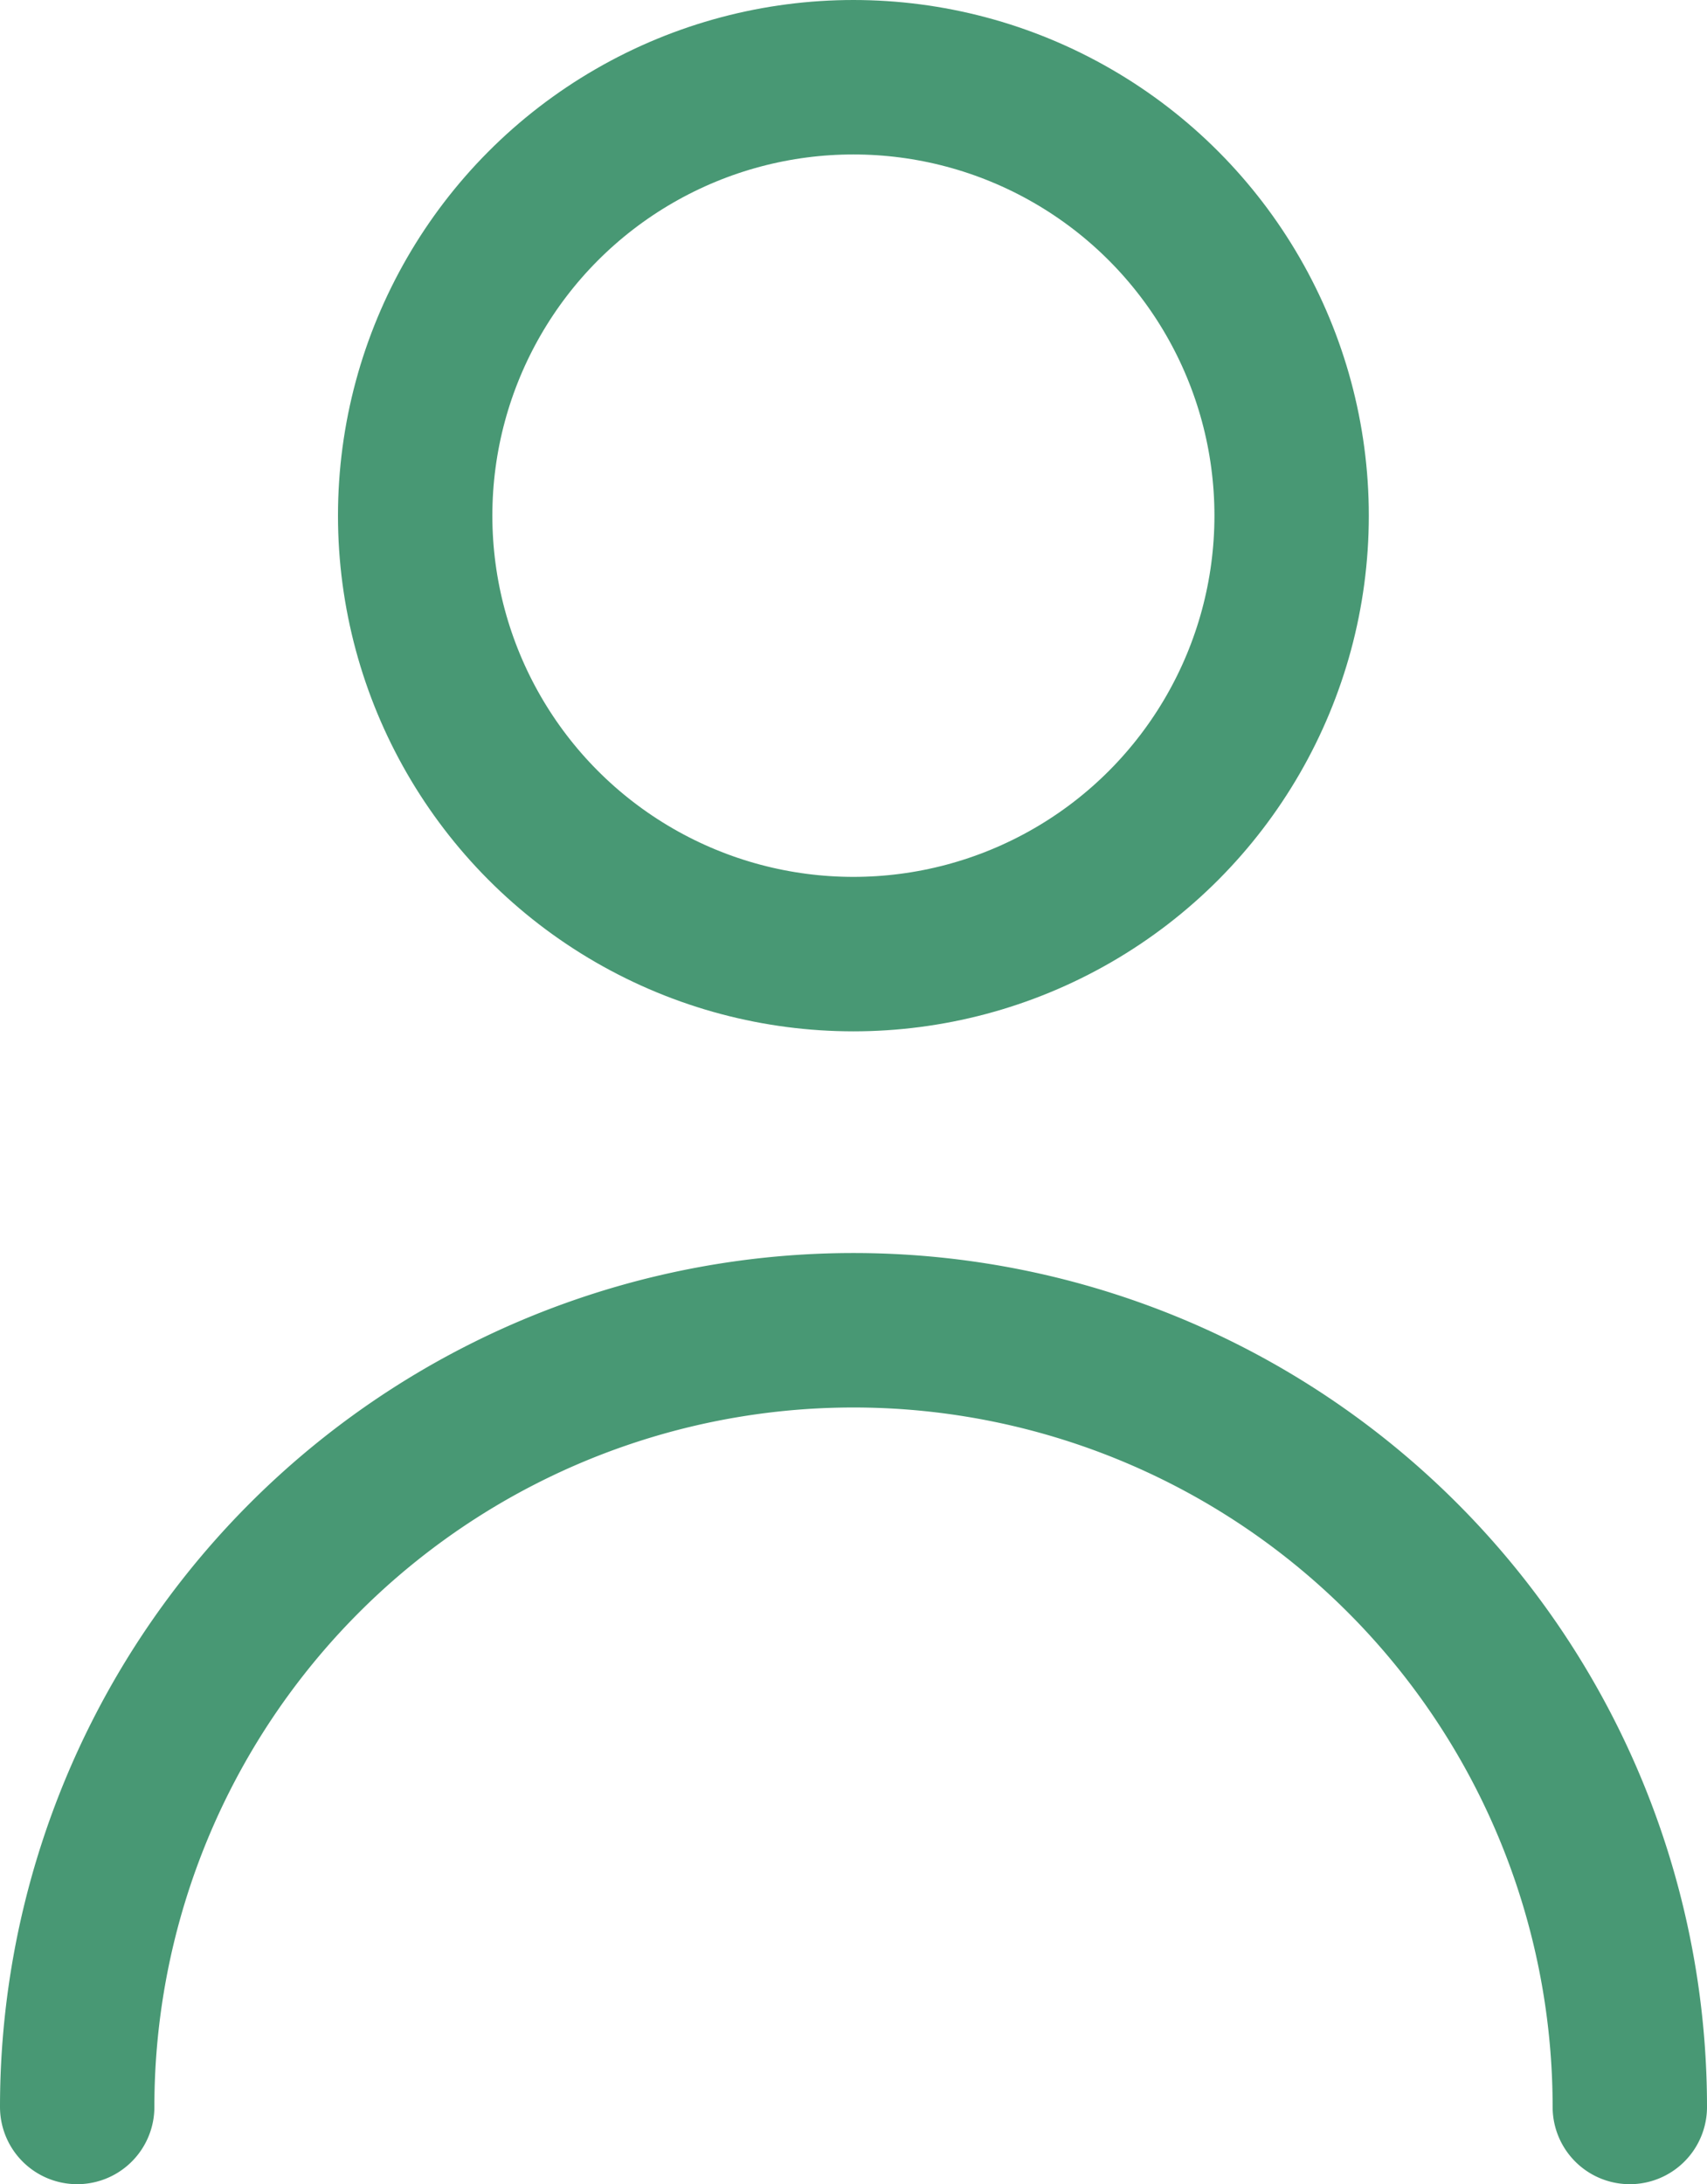 <svg xmlns="http://www.w3.org/2000/svg" width="16.586" height="21.211" viewBox="0 0 16.586 21.211">
  <g id="Gruppe_3792" data-name="Gruppe 3792" transform="translate(73.589 -0.221)">
    <g id="Gruppe_3419" data-name="Gruppe 3419" transform="translate(-72.839 0.971)">
      <path id="Pfad_5072" data-name="Pfad 5072" d="M188.168,363.694a7.543,7.543,0,1,1,15.086,0" transform="translate(-188.168 -343.982)" fill="none" stroke="#489874" stroke-linecap="round" stroke-linejoin="round" stroke-miterlimit="10" stroke-width="1.5"/>
      <circle id="Ellipse_1" data-name="Ellipse 1" cx="4.258" cy="4.258" r="4.258" transform="translate(3.284)" fill="none" stroke="#489874" stroke-miterlimit="10" stroke-width="1.5"/>
    </g>
  </g>
</svg>
